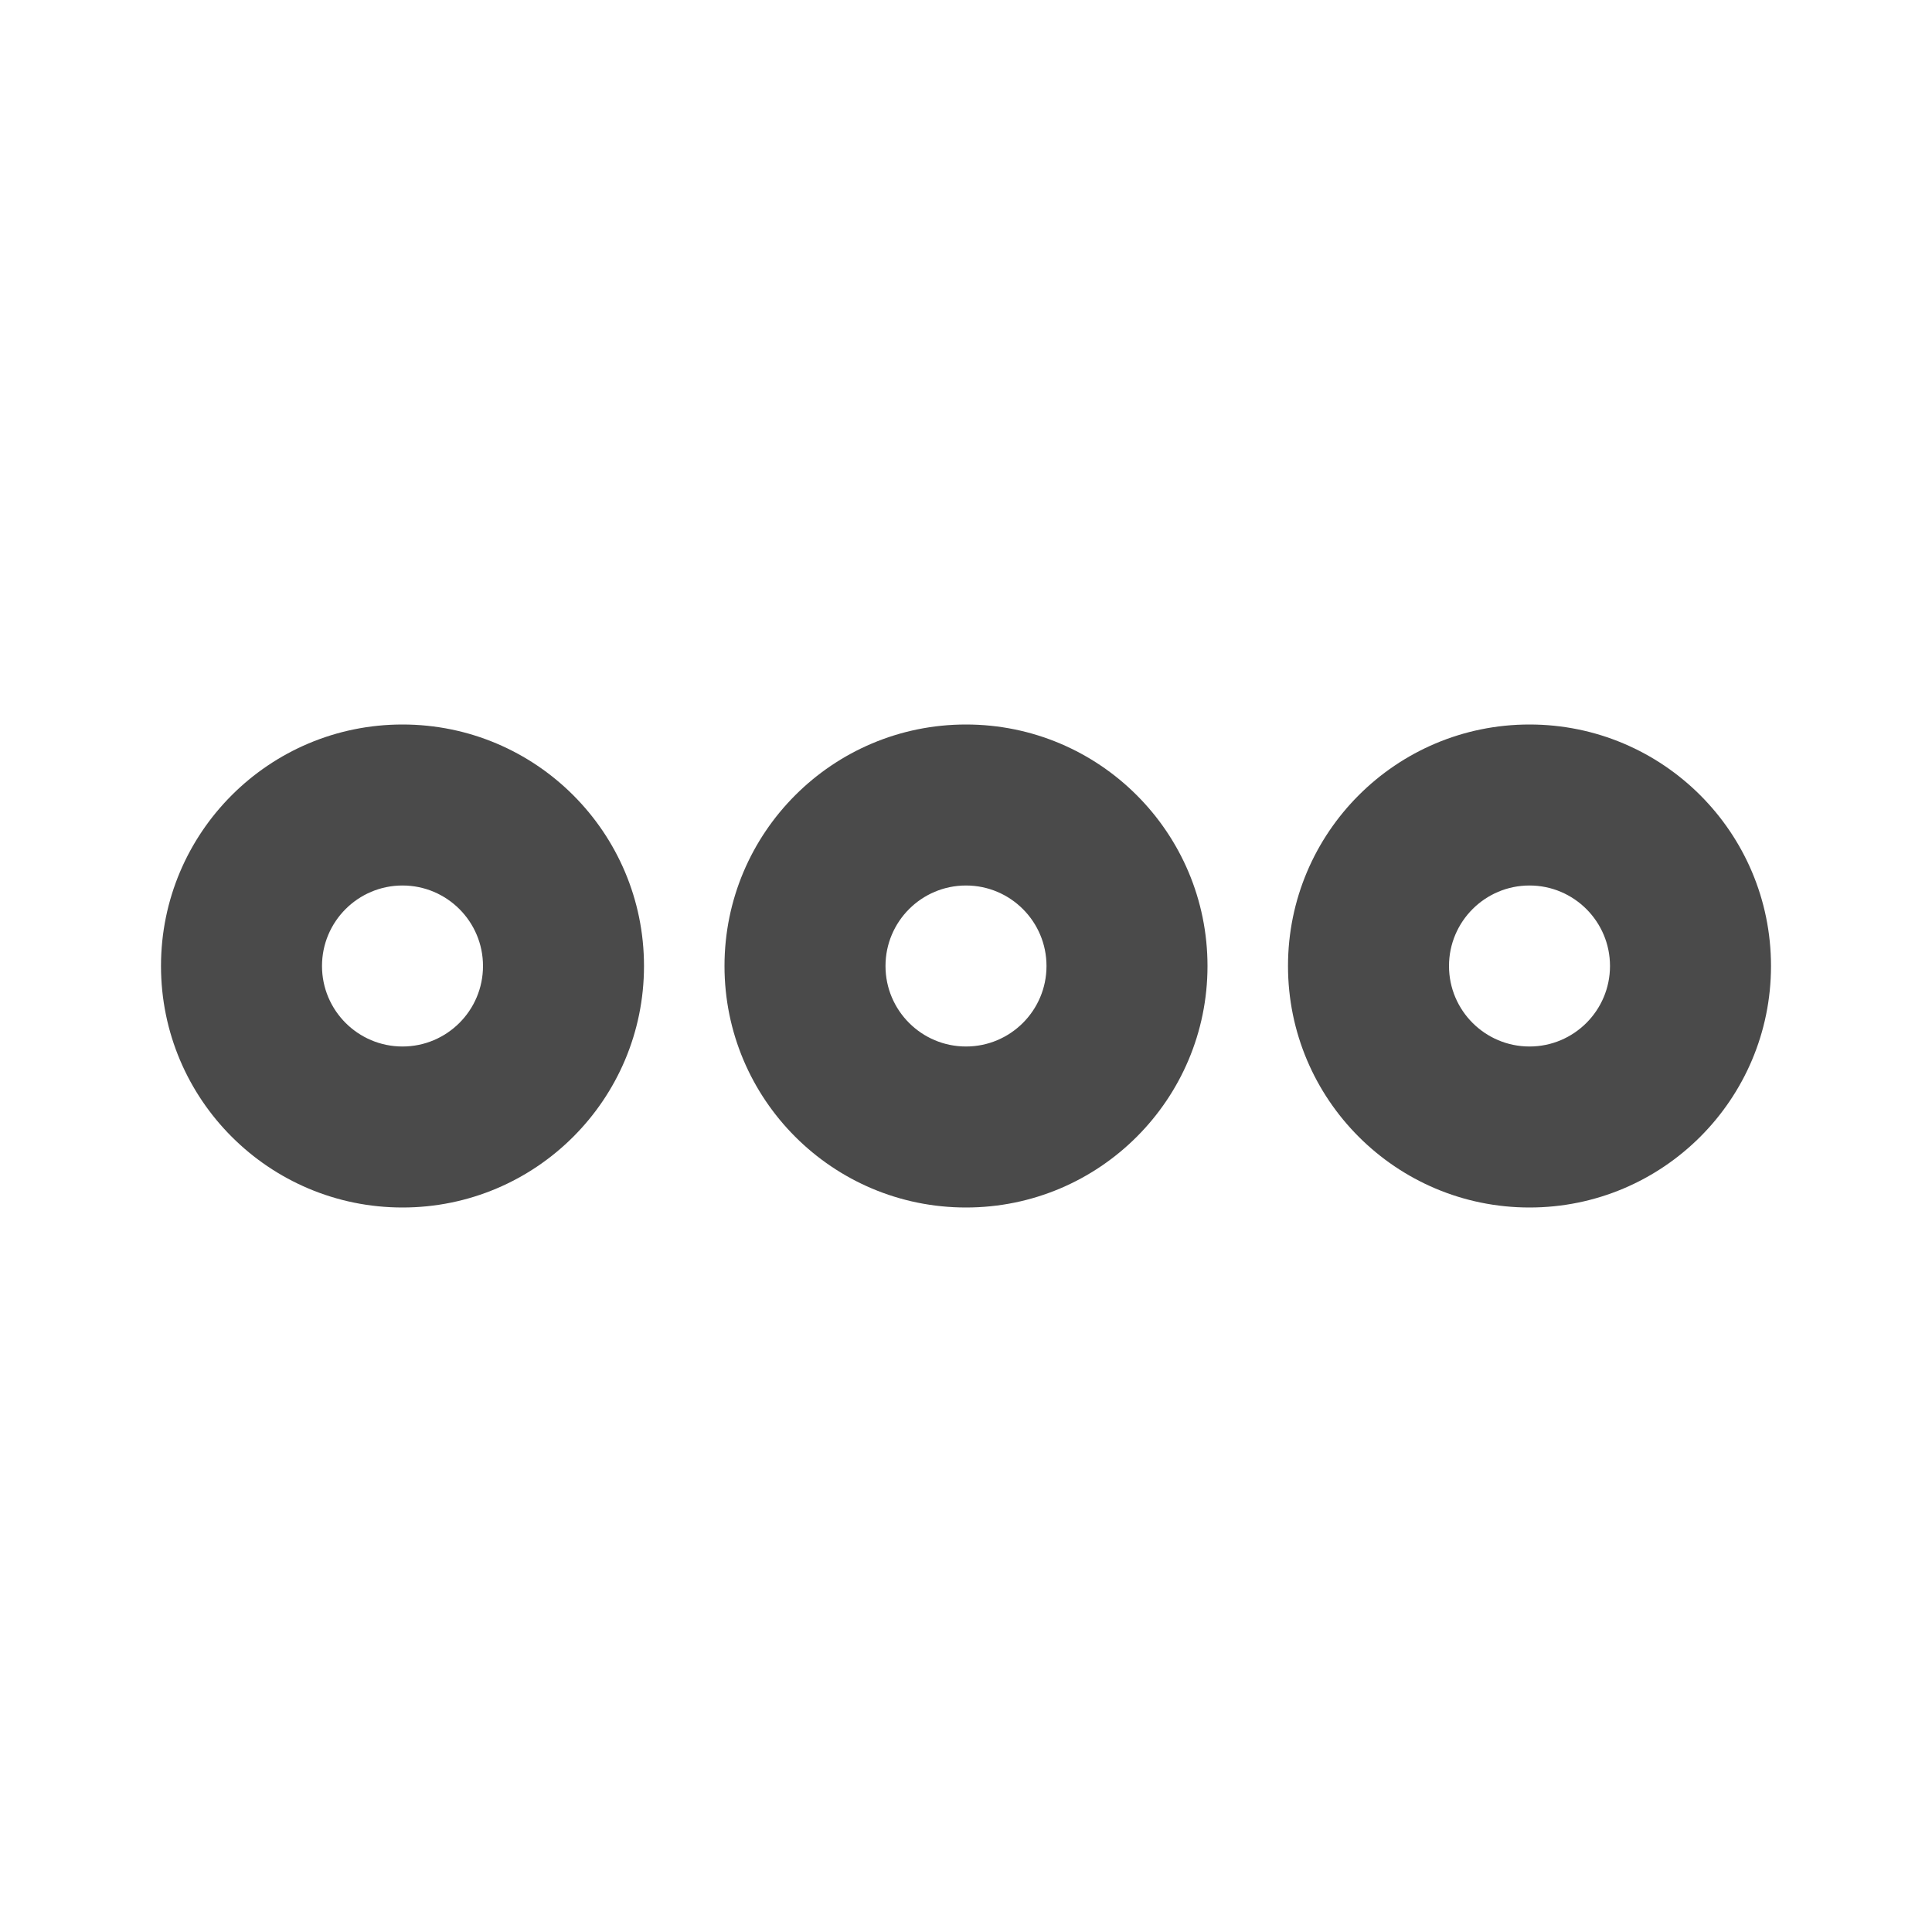 <?xml version="1.0" encoding="UTF-8"?>

<svg width="800px" height="800px" viewBox="0 0 24 24" version="1.1" xmlns="http://www.w3.org/2000/svg" xmlns:xlink="http://www.w3.org/1999/xlink">
    
    <title>/svg/ic-horizontal-menu-2</title>
    <desc>Created with Sketch.</desc>
    <defs>
</defs>
    <g id="Page-1" stroke="none" stroke-width="1" fill="none" fill-rule="evenodd">
        <g id="ic-horizontal-menu-2" fill-rule="nonzero" fill="#4A4A4A">
            <path d="M12,6 C12.552,6 13,5.552 13,5 C13,4.448 12.552,4 12,4 C11.448,4 11,4.448 11,5 C11,5.552 11.448,6 12,6 L12,6 Z M12,8 C10.343,8 9,6.657 9,5 C9,3.343 10.343,2 12,2 C13.657,2 15,3.343 15,5 C15,6.657 13.657,8 12,8 Z M12,15 C10.343,15 9,13.657 9,12 C9,10.343 10.343,9 12,9 C13.657,9 15,10.343 15,12 C15,13.657 13.657,15 12,15 Z M12,13 C12.552,13 13,12.552 13,12 C13,11.448 12.552,11 12,11 C11.448,11 11,11.448 11,12 C11,12.552 11.448,13 12,13 Z M12,22 C10.343,22 9,20.657 9,19 C9,17.343 10.343,16 12,16 C13.657,16 15,17.343 15,19 C15,20.657 13.657,22 12,22 Z M12,20 C12.552,20 13,19.552 13,19 C13,18.448 12.552,18 12,18 C11.448,18 11,18.448 11,19 C11,19.552 11.448,20 12,20 Z" id="Combined-Shape" transform="translate(12, 12) rotate(90) translate(-12, -12) ">
</path>
        </g>
    </g>
</svg>